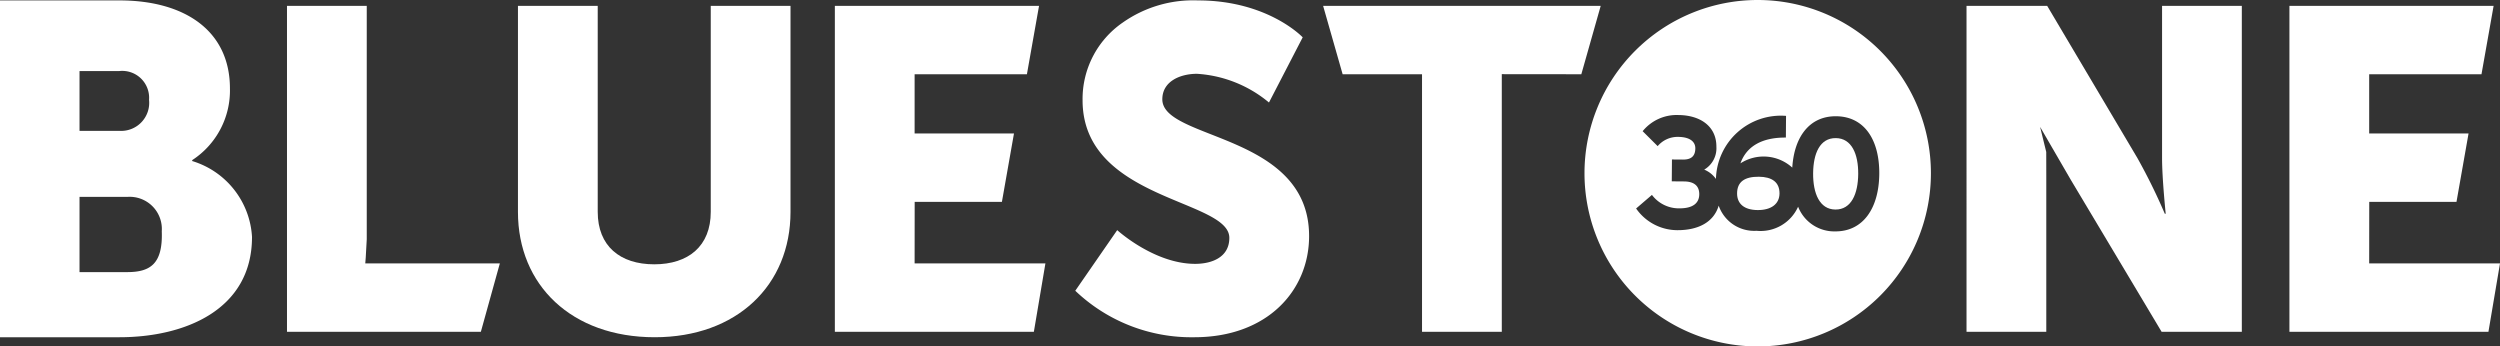 <svg id="Layer_1" data-name="Layer 1" xmlns="http://www.w3.org/2000/svg" viewBox="0 0 200 27.714"><rect x="0" y="0" width="200" height="27.714" fill="#333333" stroke="none"/><defs><style>.cls-1{fill:#fff;}</style></defs><title>bluestone360-logo</title><path id="_Path_" data-name="&lt;Path&gt;" class="cls-1" d="M189.535,21.072l.005-4.923h6.979l.965-5.469h-7.949V5.942l8.984-.002.97-5.469H183.154v26.071h15.921L200,21.072Z"/><path id="_Compound_Path_" data-name="&lt;Compound Path&gt;" class="cls-1" d="M0,.033H9.561c5.198,0,8.834,2.412,8.834,7.047A6.642,6.642,0,0,1,15.377,12.809v.075a6.746,6.746,0,0,1,4.784,6.068c0,5.879-5.438,8.027-10.6,8.027H0ZM9.634,10.472A2.246,2.246,0,0,0,11.924,7.985,2.151,2.151,0,0,0,9.524,5.686H6.362v4.786Zm.545,11.297c1.854,0,2.856-.667,2.763-3.269a2.574,2.574,0,0,0-2.726-2.751H6.362V21.769Z"/><path id="_Compound_Path_2" data-name="&lt;Compound Path&gt;" class="cls-1" d="M41.437.471h6.381V16.952c0,2.735,1.787,4.193,4.521,4.193s4.521-1.459,4.521-4.193V.471h6.381V16.952c0,5.871-4.303,10.027-10.866,10.027-6.636,0-10.939-4.157-10.939-10.027Z"/><path id="_Compound_Path_3" data-name="&lt;Compound Path&gt;" class="cls-1" d="M163.703,14.399V26.542h-6.381V.471h6.454l7.22,12.179a46.638,46.638,0,0,1,2.188,4.449h.073s-.292-2.808-.292-4.449V.471h6.381v26.071H172.928l-7.256-12.142-2.464-4.248.491,2.006Z"/><path id="_Path_2" data-name="&lt;Path&gt;" class="cls-1" d="M73.169,21.072l.005-4.923h6.979l.965-5.469H73.169V5.942l8.984-.002L83.123.471H66.788V26.542H82.709l.924-5.469Z"/><polygon id="_Path_3" data-name="&lt;Path&gt;" class="cls-1" points="105.85 0.471 107.411 5.94 113.762 5.94 113.762 26.542 120.143 26.542 120.143 5.933 126.506 5.94 128.056 0.471 105.85 0.471"/><path id="_Path_4" data-name="&lt;Path&gt;" class="cls-1" d="M29.34,21.072v-.001l-.118.003s.058-.582.118-1.928V.471h-6.381v26.071H38.469l1.518-5.469Z"/><path id="_Path_5" data-name="&lt;Path&gt;" class="cls-1" d="M92.986,7.946c0-1.459,1.459-2.042,2.771-2.042a9.948,9.948,0,0,1,5.761,2.297l2.698-5.214S101.446.033,95.831.033a9.784,9.784,0,0,0-6.013,1.773,7.421,7.421,0,0,0-3.212,6.212c0,8.022,11.741,7.913,11.741,11.012,0,1.568-1.422,2.078-2.735,2.078-3.282,0-6.235-2.698-6.235-2.698L86.022,23.26a13.459,13.459,0,0,0,9.517,3.719c5.871,0,9.189-3.756,9.189-8.095C104.727,10.644,92.986,11.227,92.986,7.946Z"/><path class="cls-1" d="M140.616,0a13.857,13.857,0,1,0,13.857,13.857A13.857,13.857,0,0,0,140.616,0ZM146.806,18.512a3.111,3.111,0,0,1-2.958-1.975,3.285,3.285,0,0,1-3.326,1.926,3.006,3.006,0,0,1-3.027-2.011c-.39,1.314-1.628,1.975-3.332,1.962a4.027,4.027,0,0,1-3.274-1.735l1.266-1.087a2.692,2.692,0,0,0,2.175,1.076c1.092.008,1.605-.409,1.611-1.123.005-.689-.431-1.024-1.214-1.03l-.985-.008.014-1.748.89.007c.688.005.976-.311.98-.898.004-.459-.337-.908-1.381-.917a2.089,2.089,0,0,0-1.632.74l-1.201-1.196a3.506,3.506,0,0,1,2.87-1.292c1.697.013,3.043.866,3.03,2.55a1.98,1.98,0,0,1-.975,1.817,2.148,2.148,0,0,1,.939.745,5.197,5.197,0,0,1,5.607-5.045l-.013,1.735c-1.922-.015-3.15.703-3.635,2.064a3.412,3.412,0,0,1,4.147.339c.154-2.461,1.374-4.124,3.507-4.108,2.266.018,3.474,1.89,3.453,4.607S149.072,18.529,146.806,18.512Z"/><path class="cls-1" d="M146.864,11.048c-1.27-.01-1.801,1.224-1.814,2.818s.512,2.887,1.781,2.897,1.813-1.249,1.826-2.844S148.134,11.058,146.864,11.048Z"/><path class="cls-1" d="M140.71,14.139c-1.127-.009-1.736.395-1.743,1.326-.006.829.559,1.331,1.639,1.34,1.103.009,1.748-.497,1.755-1.326C142.368,14.573,141.754,14.147,140.71,14.139Z"/></svg>